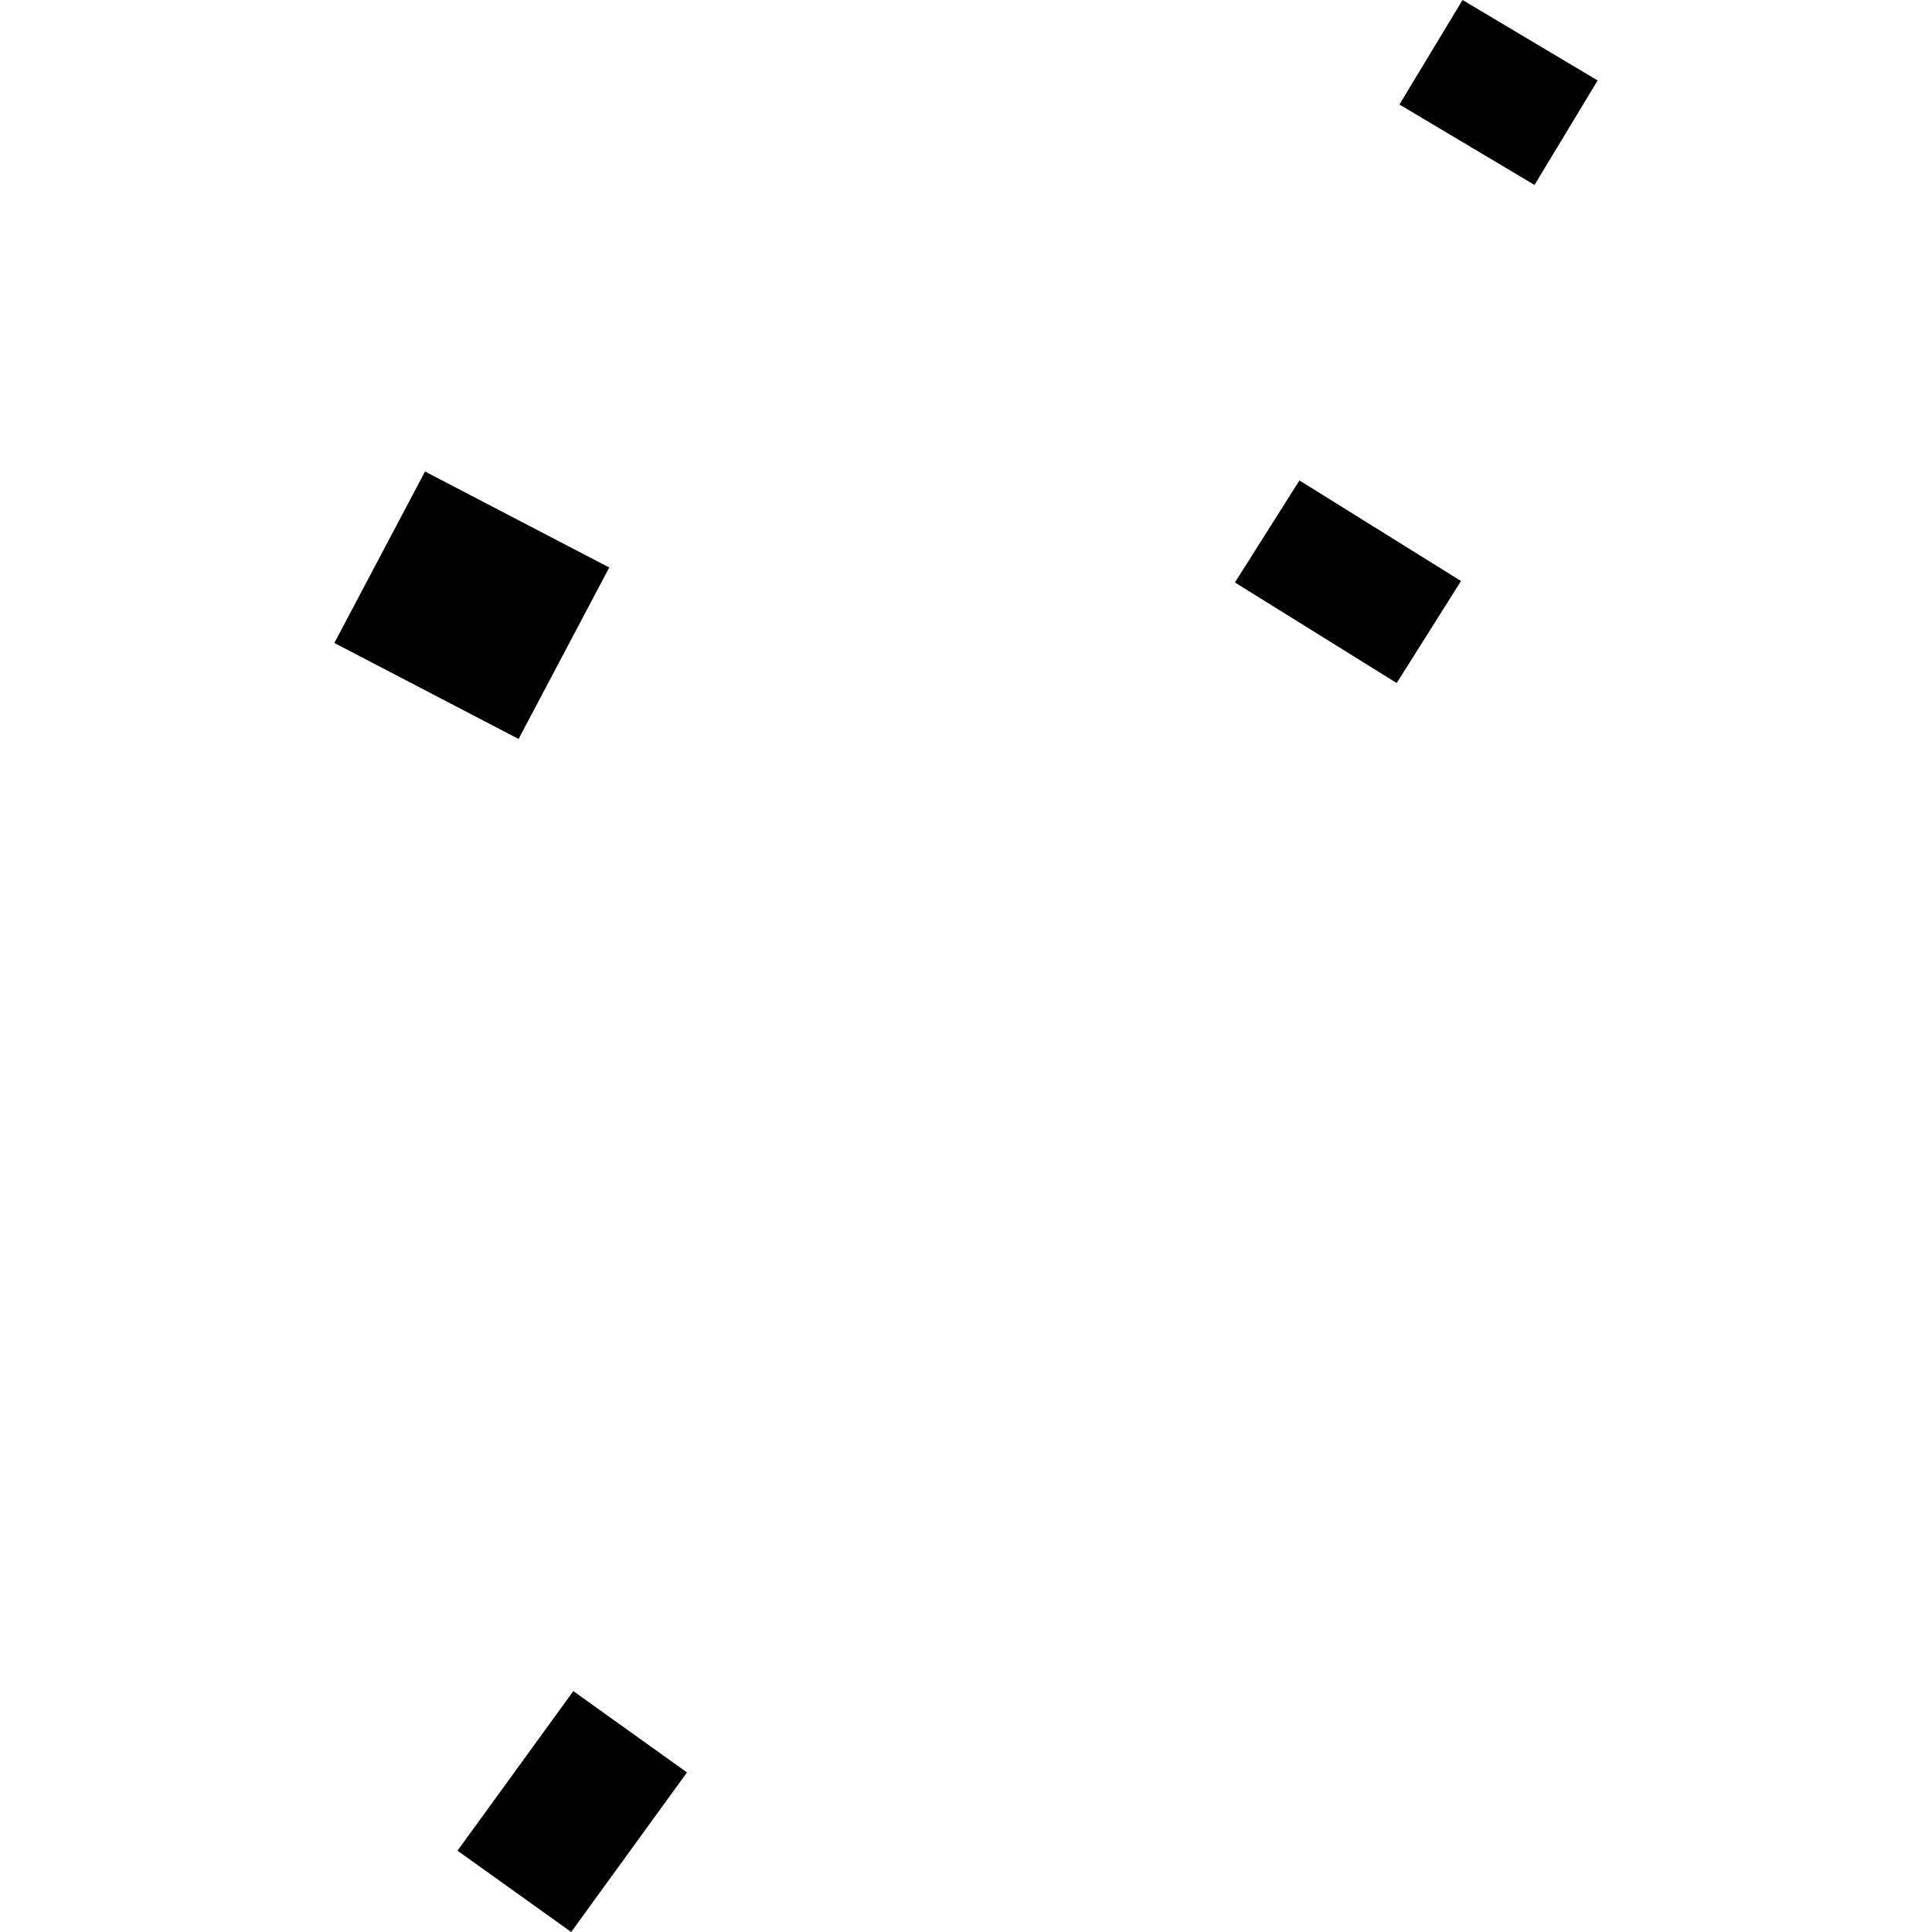 <?xml version="1.0" encoding="utf-8" standalone="no"?>
<!DOCTYPE svg PUBLIC "-//W3C//DTD SVG 1.1//EN"
  "http://www.w3.org/Graphics/SVG/1.1/DTD/svg11.dtd">
<!-- Created with matplotlib (https://matplotlib.org/) -->
<svg height="288pt" version="1.1" viewBox="0 0 288 288" width="288pt" xmlns="http://www.w3.org/2000/svg" xmlns:xlink="http://www.w3.org/1999/xlink">
 <defs>
  <style type="text/css">
*{stroke-linecap:butt;stroke-linejoin:round;}
  </style>
 </defs>
 <g id="figure_1">
  <g id="patch_1">
   <path d="M 0 288 
L 288 288 
L 288 0 
L 0 0 
z
" style="fill:none;opacity:0;"/>
  </g>
  <g id="axes_1">
   <g id="PatchCollection_1">
    <path clip-path="url(#p10fe12b32f)" d="M 63.357 70.287 
L 90.818 84.598 
L 77.304 110.157 
L 49.842 95.846 
L 63.357 70.287 
"/>
    <path clip-path="url(#p10fe12b32f)" d="M 85.464 252.09 
L 102.409 264.213 
L 85.146 288 
L 68.201 275.877 
L 85.464 252.09 
"/>
    <path clip-path="url(#p10fe12b32f)" d="M 218.022 -0 
L 238.158 11.993 
L 228.747 27.57 
L 208.612 15.577 
L 218.022 -0 
"/>
    <path clip-path="url(#p10fe12b32f)" d="M 193.705 71.62 
L 217.792 86.611 
L 208.204 101.819 
L 184.087 86.828 
L 193.705 71.62 
"/>
   </g>
  </g>
 </g>
 <defs>
  <clipPath id="p10fe12b32f">
   <rect height="288" width="188.315" x="49.842" y="0"/>
  </clipPath>
 </defs>
</svg>
